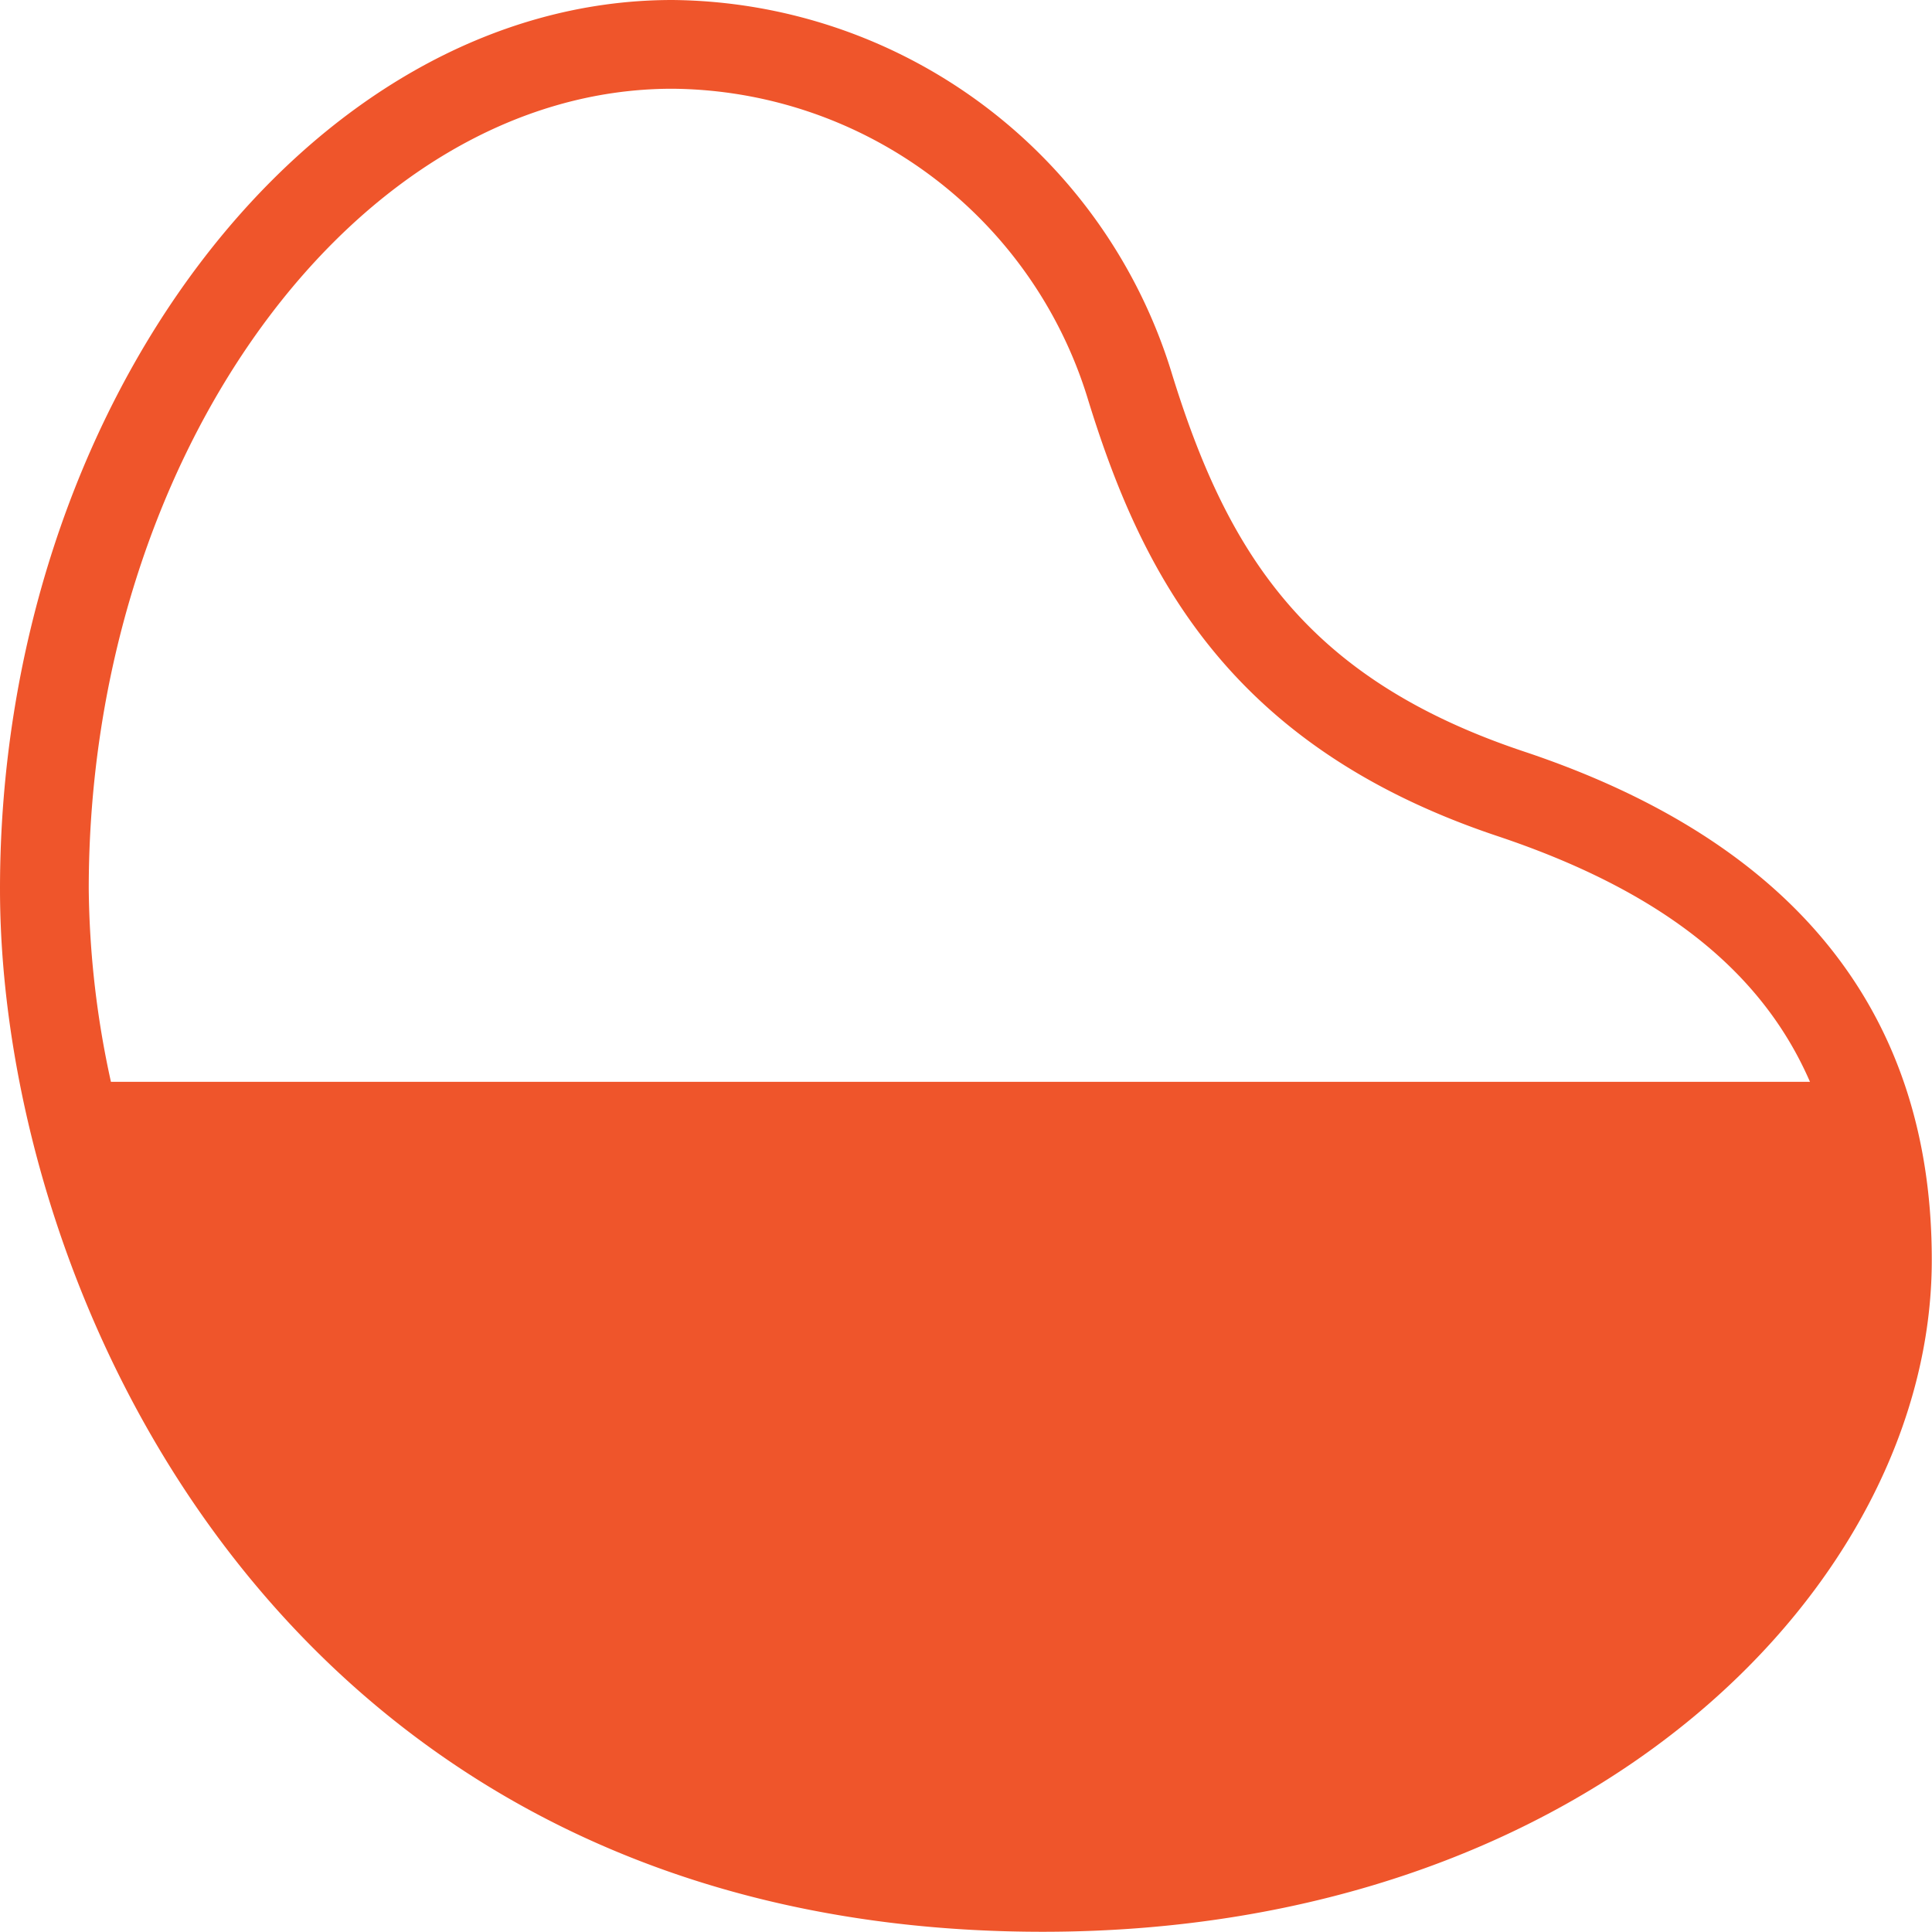 <svg xmlns="http://www.w3.org/2000/svg" width="87.08" height="87.08" viewBox="0 0 87.08 87.08">
  <defs>
    <style>
      .a {
        fill: #ef552b;
      }
    </style>
  </defs>
  <path class="a" d="M68.68,33.87c-9.87-3.3-13.4-9-15.9-17.16A23.77,23.77,0,0,0,30.3,0C13.88,0,0,18.35,0,40.07c0,18.17,12.76,47,47,47,24.75,0,40.07-15.71,40.07-30.27C87.08,45.66,80.89,37.94,68.68,33.87ZM30.3,4A19.75,19.75,0,0,1,49,17.88c2.41,7.88,6.32,15.72,18.45,19.79,7.29,2.43,11.92,6,14.13,11.09H5a42.06,42.06,0,0,1-1-8.69C4,20.52,16.05,4,30.3,4Z"/>
</svg>
